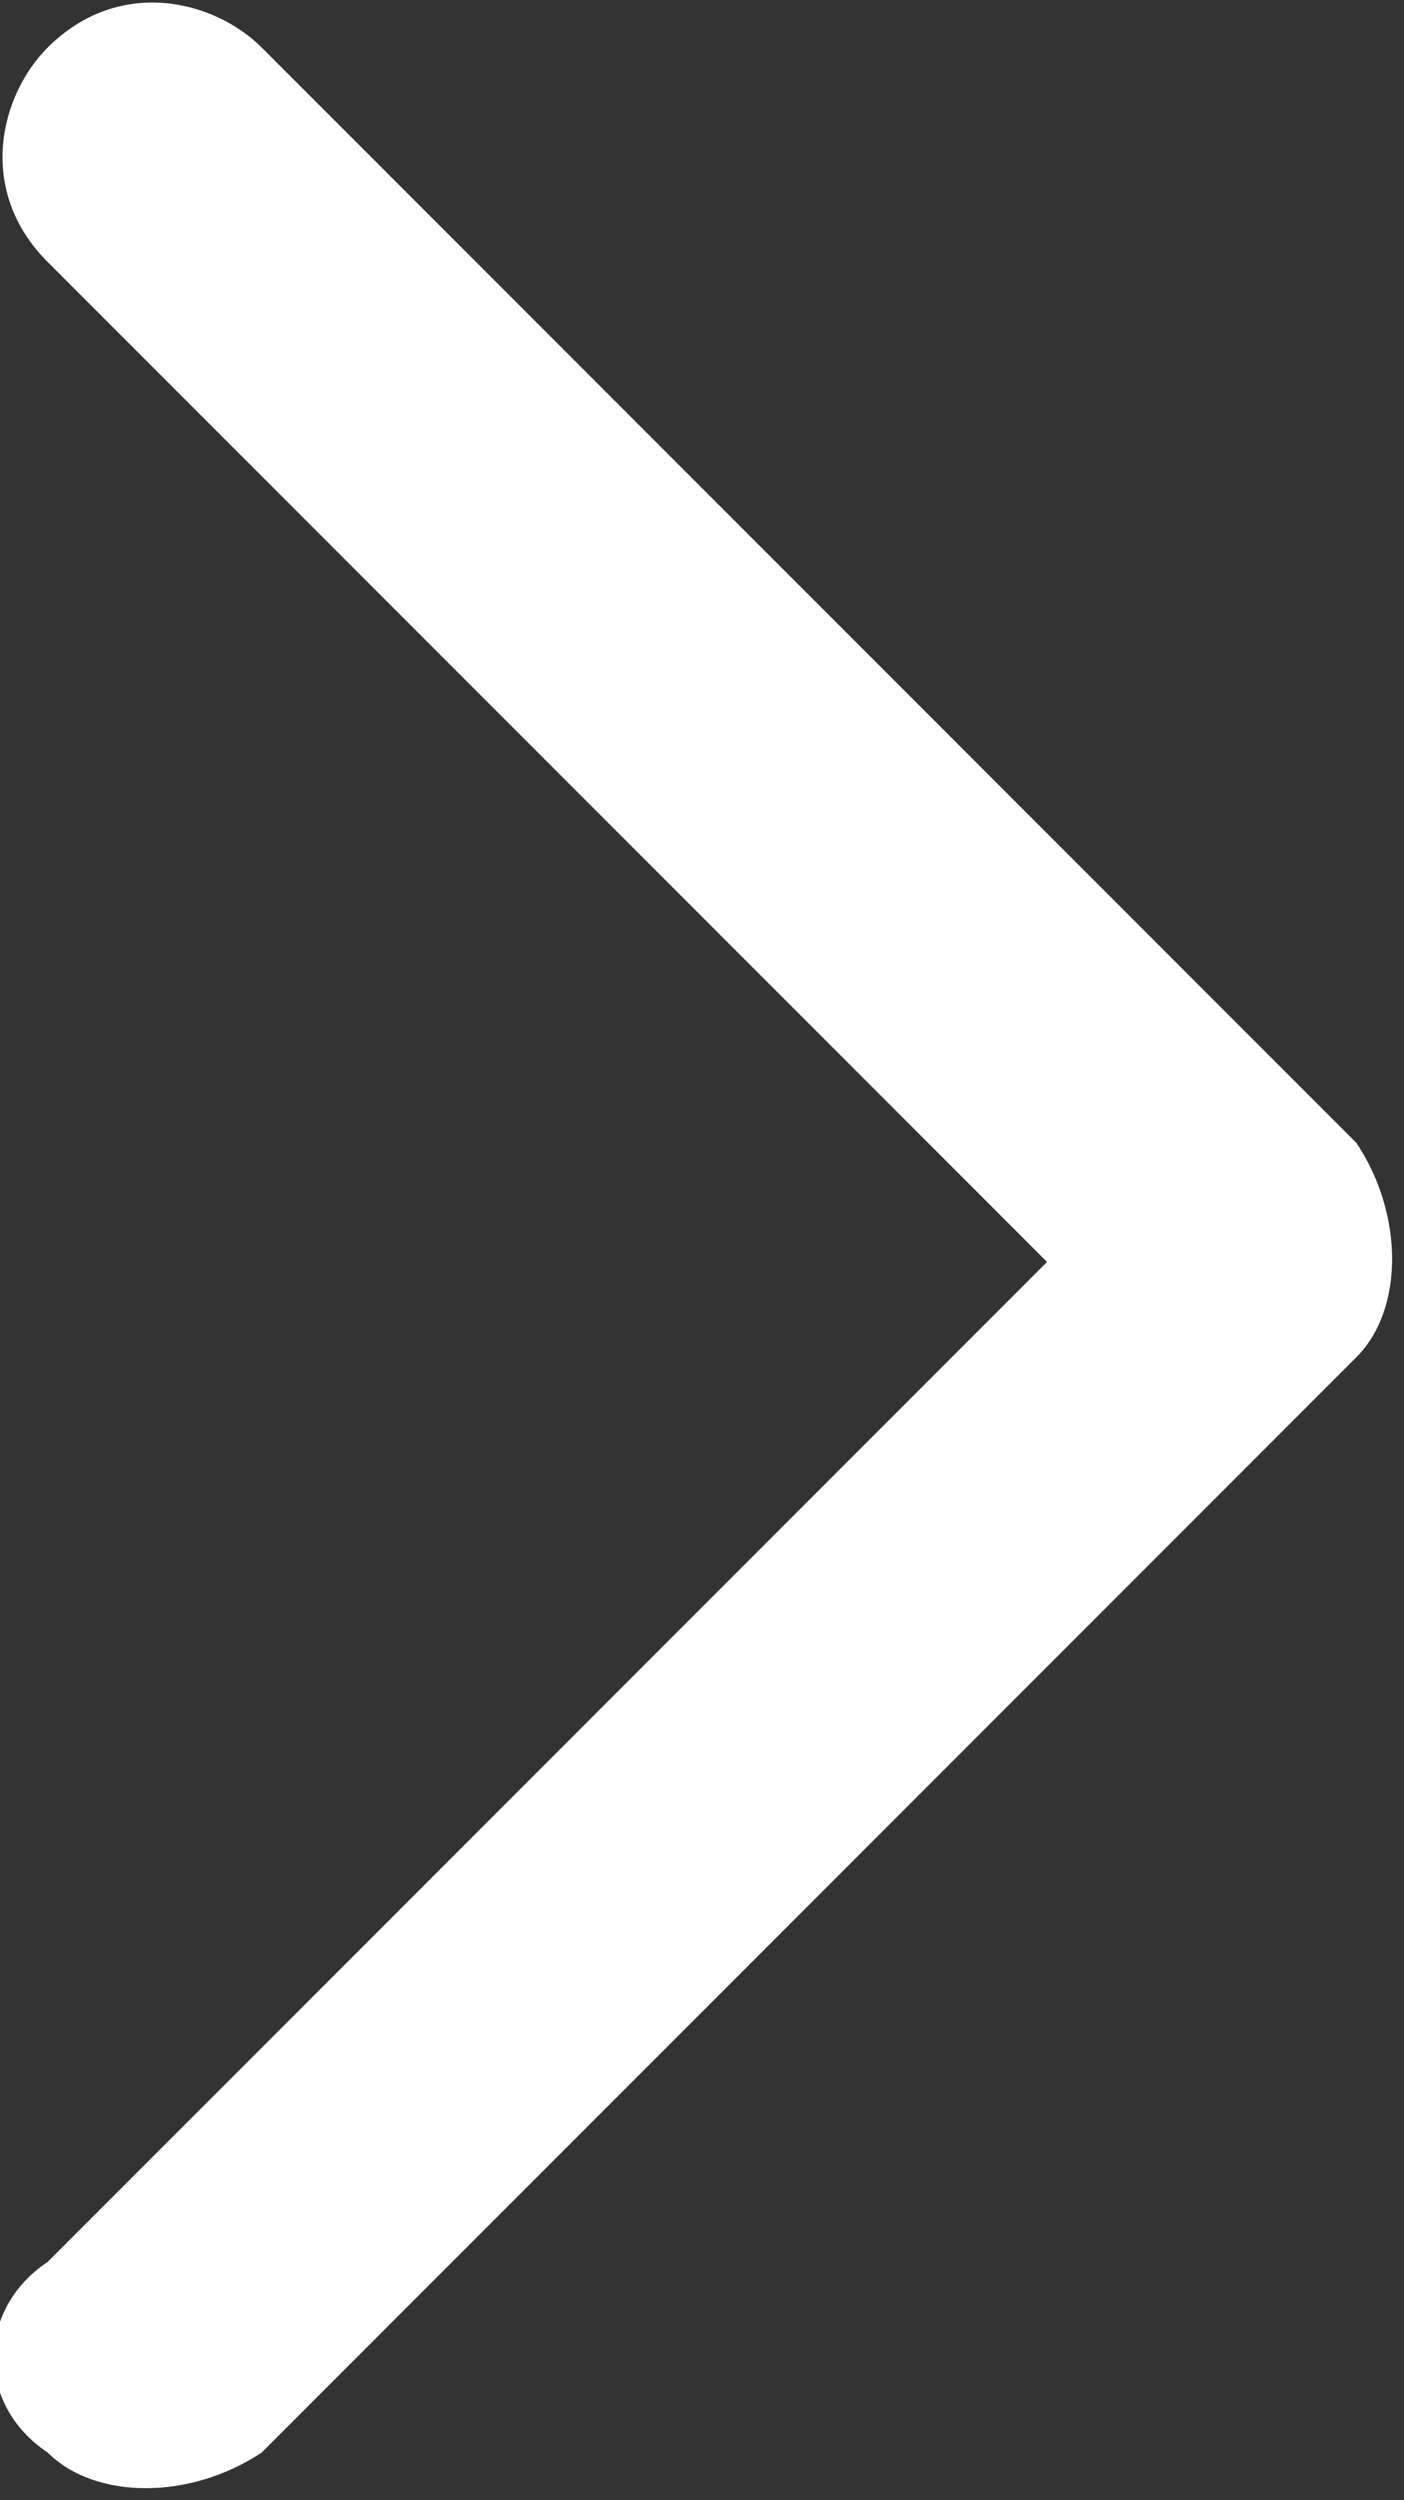 <?xml version="1.0" encoding="utf-8"?>
<!-- Generator: Adobe Illustrator 26.4.1, SVG Export Plug-In . SVG Version: 6.00 Build 0)  -->
<svg version="1.1" id="レイヤー_1" xmlns="http://www.w3.org/2000/svg" xmlns:xlink="http://www.w3.org/1999/xlink" x="0px"
	 y="0px" viewBox="0 0 5.9 10.5" style="enable-background:new 0 0 5.9 10.5;" xml:space="preserve">
<rect x="0" y="0" width="5.9" height="10.5" fill="#333333" stroke="none"/>
<style type="text/css">
	.st0{fill:#FFFFFF;}
</style>
<path id="パス_1617" class="st0" d="M0.2,10.3c0.2,0.2,0.6,0.2,0.9,0l4.6-4.6c0.2-0.2,0.2-0.6,0-0.9L1.1,0.2
	C0.9,0,0.5-0.1,0.2,0.2C0,0.4-0.1,0.8,0.2,1.1l0,0l4.2,4.2L0.2,9.5C-0.1,9.7-0.1,10.1,0.2,10.3z"/>
</svg>
